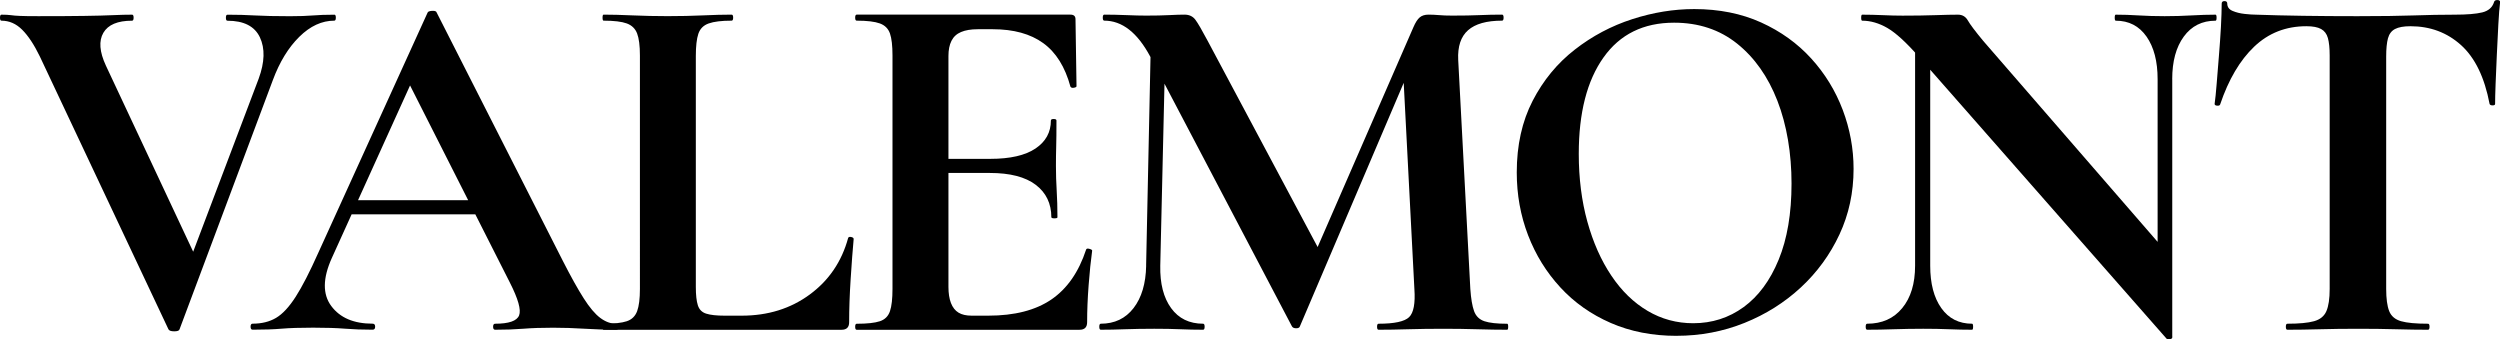 <svg viewBox="0 0 664.46 90.15" xmlns="http://www.w3.org/2000/svg" data-name="Camada 2" id="Camada_2">
  <g data-name="Camada 1" id="Camada_1-2">
    <g>
      <path d="M88.86,3.89c.27,0,.4.27.4.8s-.13.8-.4.8c-3.31,0-6.41,1.43-9.31,4.29-2.9,2.86-5.25,6.7-7.04,11.53l-24.79,66.21c-.09.36-.56.54-1.41.54s-1.36-.18-1.54-.54L10.59,15.01c-1.52-3.13-3.08-5.49-4.69-7.1-1.61-1.61-3.44-2.41-5.5-2.41-.27,0-.4-.27-.4-.8s.13-.8.4-.8c1.07,0,1.9.05,2.48.13.58.09,1.38.16,2.41.2,1.03.05,2.66.07,4.89.07,5,0,9.07-.02,12.2-.07,3.13-.04,5.67-.11,7.64-.2,1.96-.09,3.66-.13,5.09-.13.27,0,.4.27.4.8s-.13.8-.4.8c-3.84,0-6.39,1.07-7.64,3.22-1.25,2.14-1.03,5.05.67,8.71l24.39,52-6.3,10.99,22.52-59.5c1.61-4.38,1.72-8.04.33-10.99-1.39-2.95-4.27-4.42-8.64-4.42-.27,0-.4-.27-.4-.8s.13-.8.4-.8c2.59,0,5.05.07,7.37.2,2.32.13,5.41.2,9.25.2,2.5,0,4.53-.07,6.1-.2,1.56-.13,3.46-.2,5.7-.2Z"></path>
      <path d="M163.77,86.04c.45,0,.67.27.67.8s-.22.8-.67.8c-2.68,0-5.47-.09-8.38-.27-2.9-.18-5.7-.27-8.38-.27-3.04,0-5.67.09-7.91.27-2.23.18-4.74.27-7.5.27-.36,0-.54-.27-.54-.8s.18-.8.54-.8c3.66,0,5.78-.74,6.37-2.21.58-1.47-.25-4.4-2.48-8.78l-27.21-53.74,6.57-11.53-26.67,58.83c-2.41,5.36-2.46,9.61-.13,12.73,2.32,3.13,5.98,4.69,10.99,4.69.45,0,.67.27.67.8s-.22.8-.67.8c-2.68,0-5.14-.09-7.37-.27-2.23-.18-5.05-.27-8.44-.27s-6.28.09-8.38.27c-2.1.18-4.67.27-7.71.27-.36,0-.54-.27-.54-.8s.18-.8.54-.8c2.41,0,4.49-.51,6.23-1.54,1.74-1.03,3.48-2.9,5.23-5.63,1.74-2.72,3.73-6.59,5.96-11.59L113.65,3.35c.09-.27.49-.42,1.21-.47.71-.04,1.12.11,1.21.47l33.5,65.94c2.14,4.2,4,7.53,5.56,9.98,1.56,2.46,3.04,4.2,4.42,5.23,1.38,1.03,2.79,1.54,4.22,1.54ZM90.6,56.96l2.01-3.75h38.6l.94,3.75h-41.55Z"></path>
      <path d="M184.94,14.88v61.38c0,2.14.18,3.78.54,4.89.36,1.12,1.09,1.86,2.21,2.21,1.12.36,2.75.54,4.89.54h4.56c6.97,0,13-1.88,18.09-5.63s8.49-8.76,10.19-15.01c.09-.27.36-.36.8-.27.45.09.67.27.67.54-.27,2.95-.54,6.5-.8,10.65-.27,4.15-.4,7.97-.4,11.46,0,1.34-.67,2.01-2.01,2.01h-63.26c-.18,0-.27-.27-.27-.8s.09-.8.27-.8c2.77,0,4.83-.22,6.17-.67,1.34-.45,2.25-1.34,2.75-2.68.49-1.34.74-3.3.74-5.9V14.74c0-2.59-.25-4.53-.74-5.83-.49-1.29-1.41-2.19-2.75-2.68-1.34-.49-3.4-.74-6.17-.74-.18,0-.27-.27-.27-.8s.09-.8.27-.8c2.14,0,4.71.07,7.71.2,2.99.13,6.1.2,9.31.2,3.39,0,6.52-.07,9.38-.2,2.86-.13,5.4-.2,7.64-.2.27,0,.4.27.4.8s-.13.8-.4.8c-2.68,0-4.71.25-6.1.74-1.39.49-2.3,1.41-2.75,2.75-.45,1.34-.67,3.31-.67,5.9Z"></path>
      <path d="M286.93,87.65h-59.24c-.27,0-.4-.27-.4-.8s.13-.8.4-.8c2.77,0,4.82-.22,6.17-.67,1.34-.45,2.23-1.34,2.68-2.68.45-1.34.67-3.3.67-5.9V14.74c0-2.59-.22-4.53-.67-5.83-.45-1.29-1.34-2.19-2.68-2.68-1.34-.49-3.4-.74-6.17-.74-.27,0-.4-.27-.4-.8s.13-.8.4-.8h56.82c.89,0,1.34.4,1.34,1.21l.27,17.82c0,.18-.22.31-.67.4-.45.09-.76,0-.94-.27-1.43-5.27-3.84-9.13-7.24-11.59-3.4-2.46-7.86-3.69-13.4-3.69h-4.02c-1.79,0-3.26.25-4.42.74-1.16.49-2.01,1.27-2.55,2.35s-.8,2.41-.8,4.02v61.38c0,1.7.22,3.13.67,4.29.45,1.16,1.12,2.01,2.01,2.55.89.54,2.05.8,3.49.8h4.42c6.97,0,12.55-1.43,16.75-4.29,4.2-2.86,7.28-7.28,9.25-13.27.09-.27.38-.34.87-.2.49.13.74.29.74.47-.36,2.59-.67,5.65-.94,9.18-.27,3.53-.4,6.81-.4,9.85,0,1.34-.67,2.01-2.01,2.01ZM279.43,57.76c0-3.66-1.39-6.54-4.15-8.64-2.77-2.1-6.83-3.15-12.2-3.15h-18.09v-3.75h18.23c5.27,0,9.27-.92,12-2.75,2.72-1.83,4.09-4.31,4.09-7.44,0-.27.25-.4.74-.4s.74.13.74.4c0,2.95-.02,5.25-.07,6.9-.05,1.65-.07,3.37-.07,5.16,0,2.23.07,4.42.2,6.57s.2,4.51.2,7.1c0,.18-.27.27-.8.27s-.8-.09-.8-.27Z"></path>
      <path d="M304.62,70.63l1.34-63.66,3.89.27-1.47,63.39c-.09,4.74.87,8.49,2.88,11.26,2.01,2.77,4.85,4.15,8.51,4.15.27,0,.4.27.4.8s-.13.8-.4.8c-1.97,0-3.98-.04-6.03-.13-2.06-.09-4.38-.13-6.97-.13-2.86,0-5.45.05-7.77.13-2.32.09-4.47.13-6.43.13-.27,0-.4-.27-.4-.8s.13-.8.4-.8c3.66,0,6.57-1.38,8.71-4.15,2.14-2.77,3.26-6.52,3.35-11.26ZM400.58,86.04c.18,0,.27.27.27.8s-.09.8-.27.8c-2.32,0-4.96-.04-7.91-.13-2.95-.09-6.03-.13-9.25-.13s-6.39.05-9.25.13c-2.86.09-5.45.13-7.77.13-.27,0-.4-.27-.4-.8s.13-.8.4-.8c4.2,0,6.9-.58,8.11-1.74,1.21-1.16,1.68-3.66,1.41-7.51l-3.08-59.5,6.83-10.72-34.17,80.14c-.09.36-.43.54-1,.54s-.96-.18-1.14-.54l-37.66-71.7c-3.4-6.34-7.46-9.52-12.2-9.52-.27,0-.4-.27-.4-.8s.13-.8.4-.8c1.88,0,3.84.05,5.9.13,2.05.09,3.8.13,5.23.13,2.32,0,4.36-.04,6.1-.13,1.74-.09,3.1-.13,4.09-.13,1.25,0,2.21.45,2.88,1.34.67.89,1.76,2.77,3.28,5.63l30.02,56.29-6.7,12.06,31.36-71.97c.54-1.25,1.09-2.12,1.67-2.61.58-.49,1.36-.74,2.35-.74.89,0,1.83.05,2.81.13.98.09,2.14.13,3.48.13,2.86,0,5.29-.04,7.3-.13,2.01-.09,4-.13,5.96-.13.27,0,.4.27.4.8s-.13.8-.4.8c-4.11,0-7.13.85-9.05,2.55-1.92,1.7-2.79,4.33-2.61,7.91l3.22,60.85c.18,2.59.51,4.56,1,5.9.49,1.34,1.41,2.23,2.75,2.68,1.34.45,3.35.67,6.03.67Z"></path>
      <path d="M445.61,89.26c-6.43,0-12.26-1.14-17.49-3.42-5.23-2.28-9.7-5.43-13.4-9.45-3.71-4.02-6.57-8.64-8.58-13.87-2.01-5.23-3.01-10.79-3.01-16.69,0-7.24,1.41-13.58,4.22-19.03,2.81-5.45,6.54-9.98,11.19-13.6,4.64-3.62,9.74-6.32,15.28-8.11,5.54-1.79,11.03-2.68,16.48-2.68,6.61,0,12.53,1.19,17.76,3.55,5.23,2.37,9.67,5.56,13.33,9.58,3.66,4.02,6.45,8.58,8.38,13.67,1.92,5.09,2.88,10.32,2.88,15.68,0,6.26-1.25,12.06-3.75,17.42-2.5,5.36-5.92,10.05-10.25,14.07-4.33,4.02-9.34,7.17-15.01,9.45-5.67,2.28-11.68,3.42-18.03,3.42ZM450.03,85.91c5,0,9.47-1.43,13.4-4.29,3.93-2.86,7.04-7.06,9.31-12.6,2.28-5.54,3.42-12.28,3.42-20.24s-1.25-15.55-3.75-21.98c-2.5-6.43-6.08-11.5-10.72-15.21-4.65-3.71-10.23-5.56-16.75-5.56-8.13,0-14.39,3.08-18.76,9.25-4.38,6.16-6.57,14.7-6.57,25.6,0,6.52.76,12.53,2.28,18.03,1.52,5.49,3.64,10.28,6.37,14.34,2.72,4.07,5.94,7.19,9.65,9.38,3.71,2.19,7.75,3.28,12.13,3.28Z"></path>
      <path d="M577.35,89.66c0,.27-.2.42-.6.47-.4.04-.69.02-.87-.07L509.81,14.88c-3.22-3.66-5.94-6.14-8.17-7.44-2.23-1.29-4.47-1.94-6.7-1.94-.18,0-.27-.27-.27-.8s.09-.8.27-.8c1.79,0,3.62.05,5.5.13,1.88.09,3.62.13,5.23.13,3.22,0,6.12-.04,8.71-.13,2.59-.09,4.6-.13,6.03-.13,1.16,0,2.03.52,2.61,1.54.58,1.03,1.94,2.84,4.09,5.43l49.19,56.69,1.07,22.11ZM509,70.63V6.97l4.02.27v63.39c0,4.74.98,8.49,2.95,11.26,1.96,2.77,4.69,4.15,8.18,4.15.18,0,.27.27.27.8s-.09.8-.27.8c-1.97,0-4-.04-6.1-.13-2.1-.09-4.4-.13-6.9-.13-2.68,0-5.29.05-7.84.13-2.55.09-4.89.13-7.04.13-.27,0-.4-.27-.4-.8s.13-.8.4-.8c3.93,0,7.04-1.38,9.31-4.15,2.28-2.77,3.42-6.52,3.42-11.26ZM577.35,21.04v68.62l-3.89-4.02V21.04c0-4.73-.98-8.51-2.95-11.32-1.97-2.81-4.69-4.22-8.18-4.22-.18,0-.27-.27-.27-.8s.09-.8.27-.8c1.96,0,4,.07,6.1.2,2.1.13,4.4.2,6.9.2s4.78-.07,7.1-.2c2.32-.13,4.47-.2,6.43-.2.18,0,.27.27.27.8s-.09.8-.27.8c-3.57,0-6.39,1.41-8.44,4.22-2.06,2.81-3.08,6.59-3.08,11.32Z"></path>
      <path d="M613,6.97c-5.45,0-10.07,1.81-13.87,5.43-3.8,3.62-6.81,8.73-9.05,15.35-.09.27-.36.38-.8.34-.45-.04-.67-.2-.67-.47.18-1.25.36-3.02.54-5.29.18-2.28.38-4.76.6-7.44.22-2.68.4-5.27.54-7.77.13-2.5.2-4.56.2-6.16,0-.45.25-.67.74-.67s.74.22.74.67c0,.89.47,1.54,1.41,1.94.94.4,2.01.67,3.22.8s2.21.2,3.02.2c7.68.27,16.66.4,26.94.4,6.25,0,11.26-.07,15.01-.2,3.75-.13,7.37-.2,10.86-.2,3.22,0,5.65-.2,7.3-.6,1.65-.4,2.7-1.32,3.15-2.75.09-.36.38-.54.87-.54s.74.18.74.54c-.18,1.43-.33,3.42-.47,5.96-.13,2.55-.27,5.23-.4,8.04-.13,2.81-.25,5.41-.33,7.77-.09,2.37-.13,4.13-.13,5.29,0,.27-.22.4-.67.4s-.72-.13-.8-.4c-1.34-7.06-3.87-12.26-7.57-15.61-3.71-3.35-8.2-5.03-13.47-5.03-1.79,0-3.15.25-4.09.74-.94.49-1.56,1.32-1.88,2.48-.31,1.16-.47,2.77-.47,4.82v61.78c0,2.59.27,4.56.8,5.9s1.59,2.23,3.15,2.68c1.56.45,3.95.67,7.17.67.27,0,.4.27.4.8s-.13.8-.4.8c-2.5,0-5.32-.04-8.44-.13-3.13-.09-6.57-.13-10.32-.13s-6.92.05-10.05.13c-3.13.09-5.99.13-8.58.13-.27,0-.4-.27-.4-.8s.13-.8.4-.8c3.13,0,5.49-.22,7.1-.67,1.61-.45,2.7-1.34,3.28-2.68.58-1.34.87-3.3.87-5.9V14.74c0-1.96-.16-3.51-.47-4.62-.31-1.12-.92-1.92-1.81-2.41-.89-.49-2.19-.74-3.89-.74Z"></path>
    </g>
  </g>
</svg>